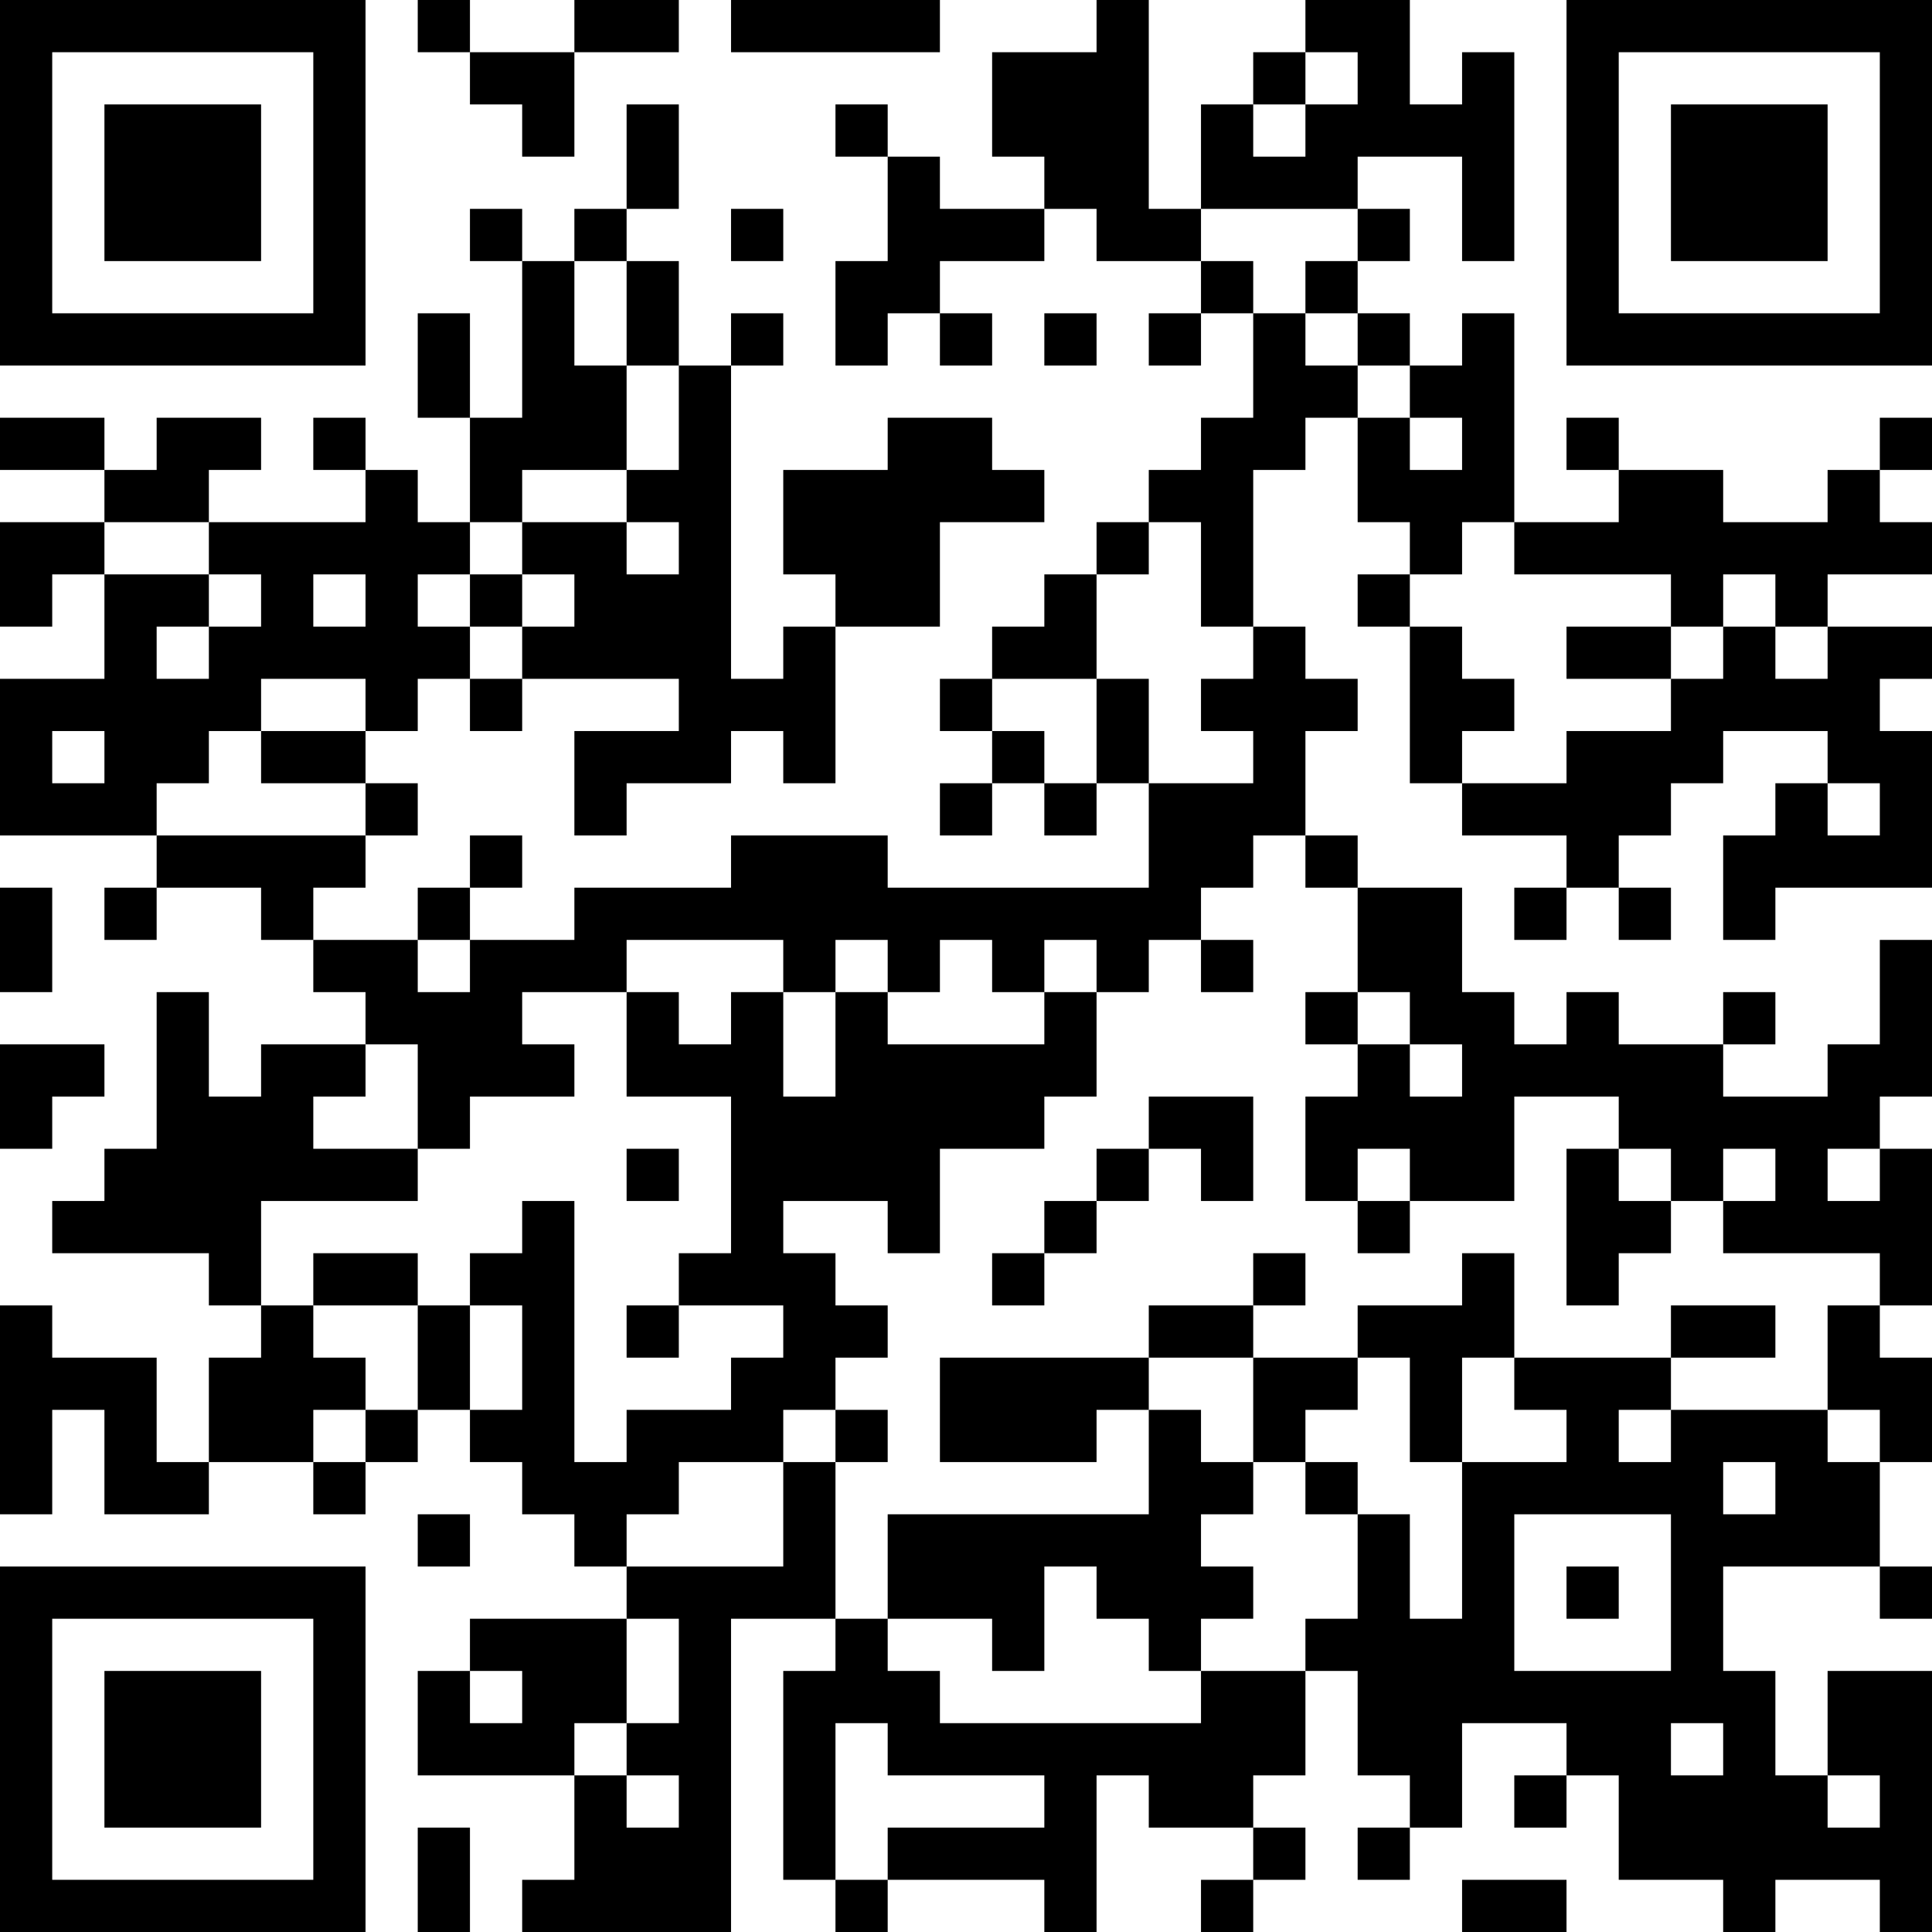 <?xml version="1.0" encoding="UTF-8"?>
<svg xmlns="http://www.w3.org/2000/svg" version="1.1" width="400" height="400" viewBox="0 0 400 400"><rect x="0" y="0" width="400" height="400" fill="#ffffff"/><g transform="scale(10.811)"><g transform="translate(0,0)"><path fill-rule="evenodd" d="M8 0L8 1L9 1L9 2L10 2L10 3L11 3L11 1L13 1L13 0L11 0L11 1L9 1L9 0ZM14 0L14 1L18 1L18 0ZM21 0L21 1L19 1L19 3L20 3L20 4L18 4L18 3L17 3L17 2L16 2L16 3L17 3L17 5L16 5L16 7L17 7L17 6L18 6L18 7L19 7L19 6L18 6L18 5L20 5L20 4L21 4L21 5L23 5L23 6L22 6L22 7L23 7L23 6L24 6L24 8L23 8L23 9L22 9L22 10L21 10L21 11L20 11L20 12L19 12L19 13L18 13L18 14L19 14L19 15L18 15L18 16L19 16L19 15L20 15L20 16L21 16L21 15L22 15L22 17L17 17L17 16L14 16L14 17L11 17L11 18L9 18L9 17L10 17L10 16L9 16L9 17L8 17L8 18L6 18L6 17L7 17L7 16L8 16L8 15L7 15L7 14L8 14L8 13L9 13L9 14L10 14L10 13L13 13L13 14L11 14L11 16L12 16L12 15L14 15L14 14L15 14L15 15L16 15L16 12L18 12L18 10L20 10L20 9L19 9L19 8L17 8L17 9L15 9L15 11L16 11L16 12L15 12L15 13L14 13L14 7L15 7L15 6L14 6L14 7L13 7L13 5L12 5L12 4L13 4L13 2L12 2L12 4L11 4L11 5L10 5L10 4L9 4L9 5L10 5L10 8L9 8L9 6L8 6L8 8L9 8L9 10L8 10L8 9L7 9L7 8L6 8L6 9L7 9L7 10L4 10L4 9L5 9L5 8L3 8L3 9L2 9L2 8L0 8L0 9L2 9L2 10L0 10L0 12L1 12L1 11L2 11L2 13L0 13L0 16L3 16L3 17L2 17L2 18L3 18L3 17L5 17L5 18L6 18L6 19L7 19L7 20L5 20L5 21L4 21L4 19L3 19L3 22L2 22L2 23L1 23L1 24L4 24L4 25L5 25L5 26L4 26L4 28L3 28L3 26L1 26L1 25L0 25L0 29L1 29L1 27L2 27L2 29L4 29L4 28L6 28L6 29L7 29L7 28L8 28L8 27L9 27L9 28L10 28L10 29L11 29L11 30L12 30L12 31L9 31L9 32L8 32L8 34L11 34L11 36L10 36L10 37L14 37L14 31L16 31L16 32L15 32L15 36L16 36L16 37L17 37L17 36L20 36L20 37L21 37L21 34L22 34L22 35L24 35L24 36L23 36L23 37L24 37L24 36L25 36L25 35L24 35L24 34L25 34L25 32L26 32L26 34L27 34L27 35L26 35L26 36L27 36L27 35L28 35L28 33L30 33L30 34L29 34L29 35L30 35L30 34L31 34L31 36L33 36L33 37L34 37L34 36L36 36L36 37L37 37L37 32L35 32L35 34L34 34L34 32L33 32L33 30L36 30L36 31L37 31L37 30L36 30L36 28L37 28L37 26L36 26L36 25L37 25L37 22L36 22L36 21L37 21L37 18L36 18L36 20L35 20L35 21L33 21L33 20L34 20L34 19L33 19L33 20L31 20L31 19L30 19L30 20L29 20L29 19L28 19L28 17L26 17L26 16L25 16L25 14L26 14L26 13L25 13L25 12L24 12L24 9L25 9L25 8L26 8L26 10L27 10L27 11L26 11L26 12L27 12L27 15L28 15L28 16L30 16L30 17L29 17L29 18L30 18L30 17L31 17L31 18L32 18L32 17L31 17L31 16L32 16L32 15L33 15L33 14L35 14L35 15L34 15L34 16L33 16L33 18L34 18L34 17L37 17L37 14L36 14L36 13L37 13L37 12L35 12L35 11L37 11L37 10L36 10L36 9L37 9L37 8L36 8L36 9L35 9L35 10L33 10L33 9L31 9L31 8L30 8L30 9L31 9L31 10L29 10L29 6L28 6L28 7L27 7L27 6L26 6L26 5L27 5L27 4L26 4L26 3L28 3L28 5L29 5L29 1L28 1L28 2L27 2L27 0L25 0L25 1L24 1L24 2L23 2L23 4L22 4L22 0ZM25 1L25 2L24 2L24 3L25 3L25 2L26 2L26 1ZM14 4L14 5L15 5L15 4ZM23 4L23 5L24 5L24 6L25 6L25 7L26 7L26 8L27 8L27 9L28 9L28 8L27 8L27 7L26 7L26 6L25 6L25 5L26 5L26 4ZM11 5L11 7L12 7L12 9L10 9L10 10L9 10L9 11L8 11L8 12L9 12L9 13L10 13L10 12L11 12L11 11L10 11L10 10L12 10L12 11L13 11L13 10L12 10L12 9L13 9L13 7L12 7L12 5ZM20 6L20 7L21 7L21 6ZM2 10L2 11L4 11L4 12L3 12L3 13L4 13L4 12L5 12L5 11L4 11L4 10ZM22 10L22 11L21 11L21 13L19 13L19 14L20 14L20 15L21 15L21 13L22 13L22 15L24 15L24 14L23 14L23 13L24 13L24 12L23 12L23 10ZM28 10L28 11L27 11L27 12L28 12L28 13L29 13L29 14L28 14L28 15L30 15L30 14L32 14L32 13L33 13L33 12L34 12L34 13L35 13L35 12L34 12L34 11L33 11L33 12L32 12L32 11L29 11L29 10ZM6 11L6 12L7 12L7 11ZM9 11L9 12L10 12L10 11ZM30 12L30 13L32 13L32 12ZM5 13L5 14L4 14L4 15L3 15L3 16L7 16L7 15L5 15L5 14L7 14L7 13ZM1 14L1 15L2 15L2 14ZM35 15L35 16L36 16L36 15ZM24 16L24 17L23 17L23 18L22 18L22 19L21 19L21 18L20 18L20 19L19 19L19 18L18 18L18 19L17 19L17 18L16 18L16 19L15 19L15 18L12 18L12 19L10 19L10 20L11 20L11 21L9 21L9 22L8 22L8 20L7 20L7 21L6 21L6 22L8 22L8 23L5 23L5 25L6 25L6 26L7 26L7 27L6 27L6 28L7 28L7 27L8 27L8 25L9 25L9 27L10 27L10 25L9 25L9 24L10 24L10 23L11 23L11 28L12 28L12 27L14 27L14 26L15 26L15 25L13 25L13 24L14 24L14 21L12 21L12 19L13 19L13 20L14 20L14 19L15 19L15 21L16 21L16 19L17 19L17 20L20 20L20 19L21 19L21 21L20 21L20 22L18 22L18 24L17 24L17 23L15 23L15 24L16 24L16 25L17 25L17 26L16 26L16 27L15 27L15 28L13 28L13 29L12 29L12 30L15 30L15 28L16 28L16 31L17 31L17 32L18 32L18 33L23 33L23 32L25 32L25 31L26 31L26 29L27 29L27 31L28 31L28 28L30 28L30 27L29 27L29 26L32 26L32 27L31 27L31 28L32 28L32 27L35 27L35 28L36 28L36 27L35 27L35 25L36 25L36 24L33 24L33 23L34 23L34 22L33 22L33 23L32 23L32 22L31 22L31 21L29 21L29 23L27 23L27 22L26 22L26 23L25 23L25 21L26 21L26 20L27 20L27 21L28 21L28 20L27 20L27 19L26 19L26 17L25 17L25 16ZM0 17L0 19L1 19L1 17ZM8 18L8 19L9 19L9 18ZM23 18L23 19L24 19L24 18ZM25 19L25 20L26 20L26 19ZM0 20L0 22L1 22L1 21L2 21L2 20ZM22 21L22 22L21 22L21 23L20 23L20 24L19 24L19 25L20 25L20 24L21 24L21 23L22 23L22 22L23 22L23 23L24 23L24 21ZM12 22L12 23L13 23L13 22ZM30 22L30 25L31 25L31 24L32 24L32 23L31 23L31 22ZM35 22L35 23L36 23L36 22ZM26 23L26 24L27 24L27 23ZM6 24L6 25L8 25L8 24ZM24 24L24 25L22 25L22 26L18 26L18 28L21 28L21 27L22 27L22 29L17 29L17 31L19 31L19 32L20 32L20 30L21 30L21 31L22 31L22 32L23 32L23 31L24 31L24 30L23 30L23 29L24 29L24 28L25 28L25 29L26 29L26 28L25 28L25 27L26 27L26 26L27 26L27 28L28 28L28 26L29 26L29 24L28 24L28 25L26 25L26 26L24 26L24 25L25 25L25 24ZM12 25L12 26L13 26L13 25ZM32 25L32 26L34 26L34 25ZM22 26L22 27L23 27L23 28L24 28L24 26ZM16 27L16 28L17 28L17 27ZM33 28L33 29L34 29L34 28ZM8 29L8 30L9 30L9 29ZM29 29L29 32L32 32L32 29ZM30 30L30 31L31 31L31 30ZM12 31L12 33L11 33L11 34L12 34L12 35L13 35L13 34L12 34L12 33L13 33L13 31ZM9 32L9 33L10 33L10 32ZM16 33L16 36L17 36L17 35L20 35L20 34L17 34L17 33ZM32 33L32 34L33 34L33 33ZM35 34L35 35L36 35L36 34ZM8 35L8 37L9 37L9 35ZM28 36L28 37L30 37L30 36ZM0 0L0 7L7 7L7 0ZM1 1L1 6L6 6L6 1ZM2 2L2 5L5 5L5 2ZM30 0L30 7L37 7L37 0ZM31 1L31 6L36 6L36 1ZM32 2L32 5L35 5L35 2ZM0 30L0 37L7 37L7 30ZM1 31L1 36L6 36L6 31ZM2 32L2 35L5 35L5 32Z" fill="#000000"/></g></g></svg>
